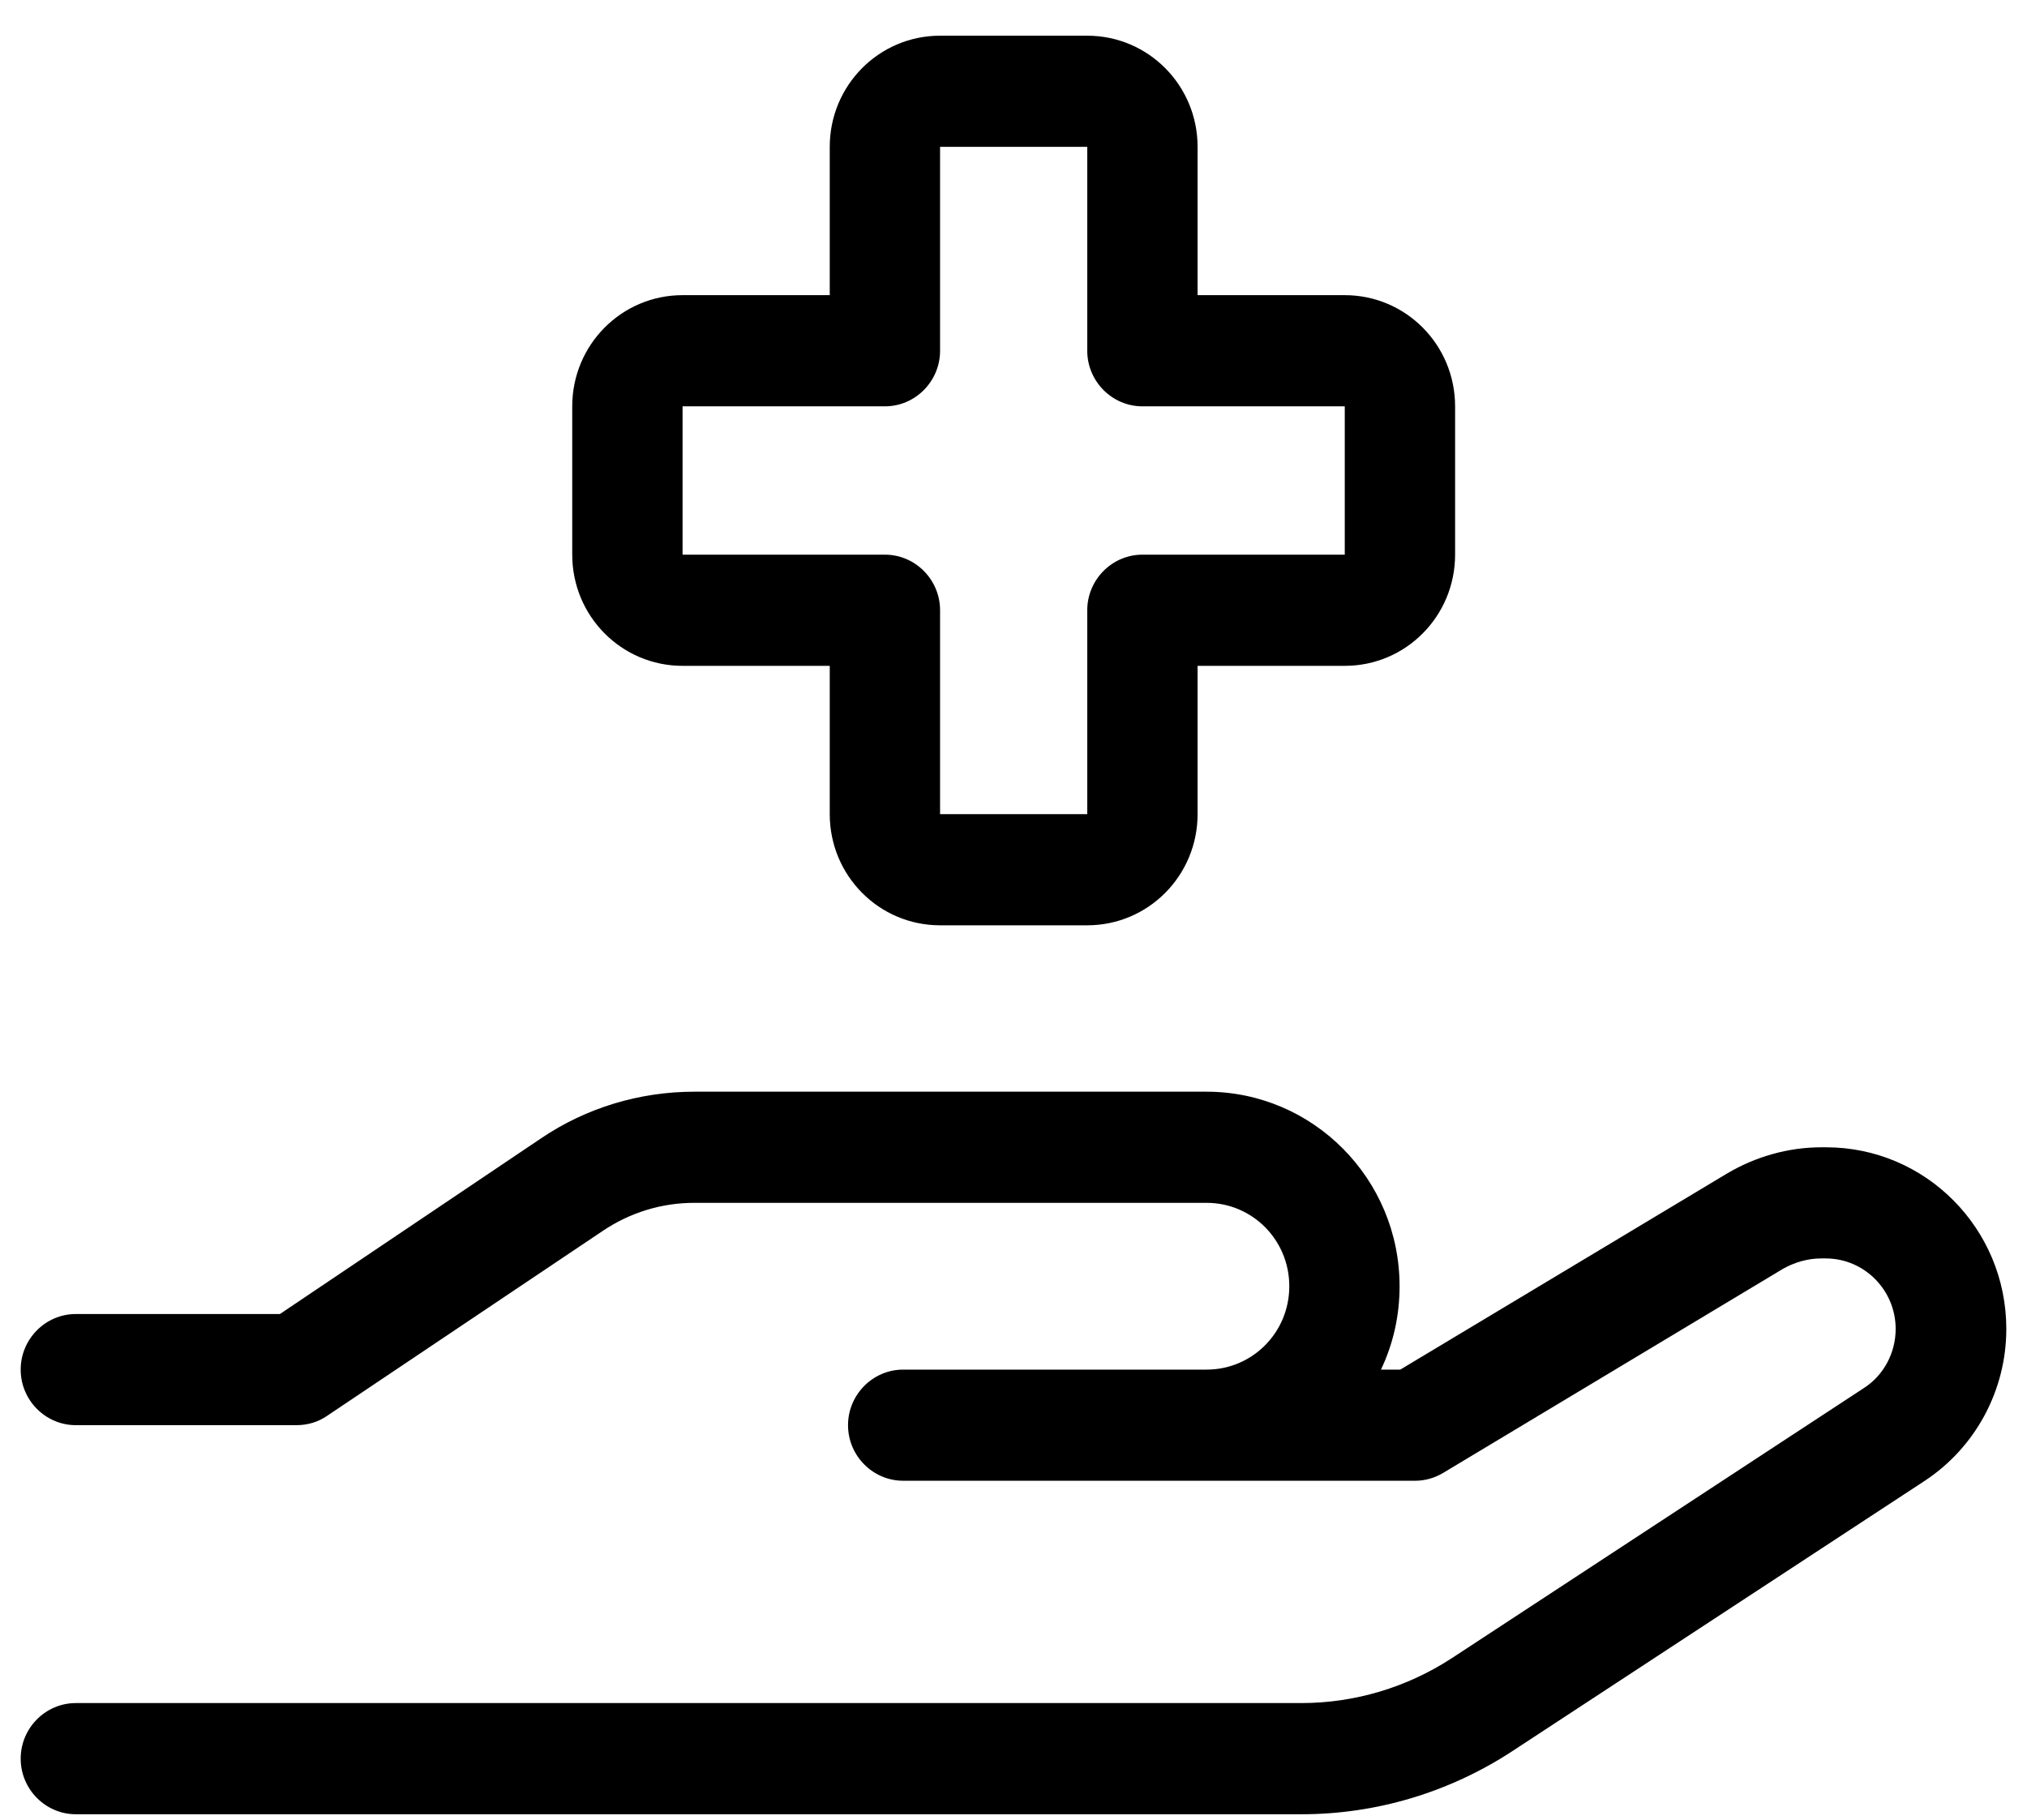 <svg width="49" height="44" viewBox="0 0 49 44" fill="none" xmlns="http://www.w3.org/2000/svg">
<path d="M22.725 0.863H26.283C27.758 0.863 28.95 2.064 28.95 3.55V7.136H32.508C33.983 7.136 35.175 8.337 35.175 9.824V13.41C35.175 14.897 33.983 16.098 32.508 16.098H28.95V19.684C28.95 21.17 27.758 22.371 26.283 22.371H22.725C21.25 22.371 20.058 21.17 20.058 19.684V16.098H16.5C15.025 16.098 13.833 14.897 13.833 13.41V9.824C13.833 8.337 15.025 7.136 16.5 7.136H20.058V3.55C20.058 2.064 21.25 0.863 22.725 0.863ZM22.725 3.55V8.48C22.725 9.219 22.125 9.824 21.392 9.824H16.5V13.41H21.392C22.125 13.41 22.725 14.015 22.725 14.754V19.684H26.283V14.754C26.283 14.015 26.883 13.41 27.617 13.41H32.508V9.824H27.617C26.883 9.824 26.283 9.219 26.283 8.48V3.55H22.725ZM13.083 27.519C14.175 26.78 15.467 26.394 16.783 26.394H29.167C31.742 26.394 33.833 28.502 33.833 31.097C33.833 31.819 33.675 32.5 33.383 33.113H33.85L41.742 28.376C42.433 27.965 43.225 27.738 44.033 27.738H44.142C46.55 27.738 48.5 29.703 48.5 32.13C48.5 33.617 47.75 35.002 46.517 35.809L36.55 42.343C35.033 43.334 33.267 43.863 31.467 43.863H1.833C1.1 43.863 0.5 43.258 0.5 42.519C0.5 41.78 1.1 41.175 1.833 41.175H31.458C32.75 41.175 34.008 40.797 35.092 40.092L45.058 33.558C45.542 33.247 45.825 32.701 45.825 32.13C45.825 31.19 45.067 30.425 44.133 30.425H44.025C43.7 30.425 43.383 30.518 43.1 30.677L34.892 35.607C34.683 35.733 34.45 35.8 34.208 35.8H29.167H27.167H21.833C21.1 35.8 20.5 35.196 20.5 34.456C20.5 33.718 21.1 33.113 21.833 33.113H27.167H29.167C30.275 33.113 31.167 32.214 31.167 31.097C31.167 29.98 30.275 29.081 29.167 29.081H16.783C15.992 29.081 15.225 29.317 14.567 29.762L7.908 34.23C7.692 34.381 7.433 34.456 7.167 34.456H1.833C1.1 34.456 0.5 33.852 0.5 33.113C0.5 32.374 1.1 31.769 1.833 31.769H6.767L13.083 27.519Z"
      fill="currentColor"/>
</svg>
